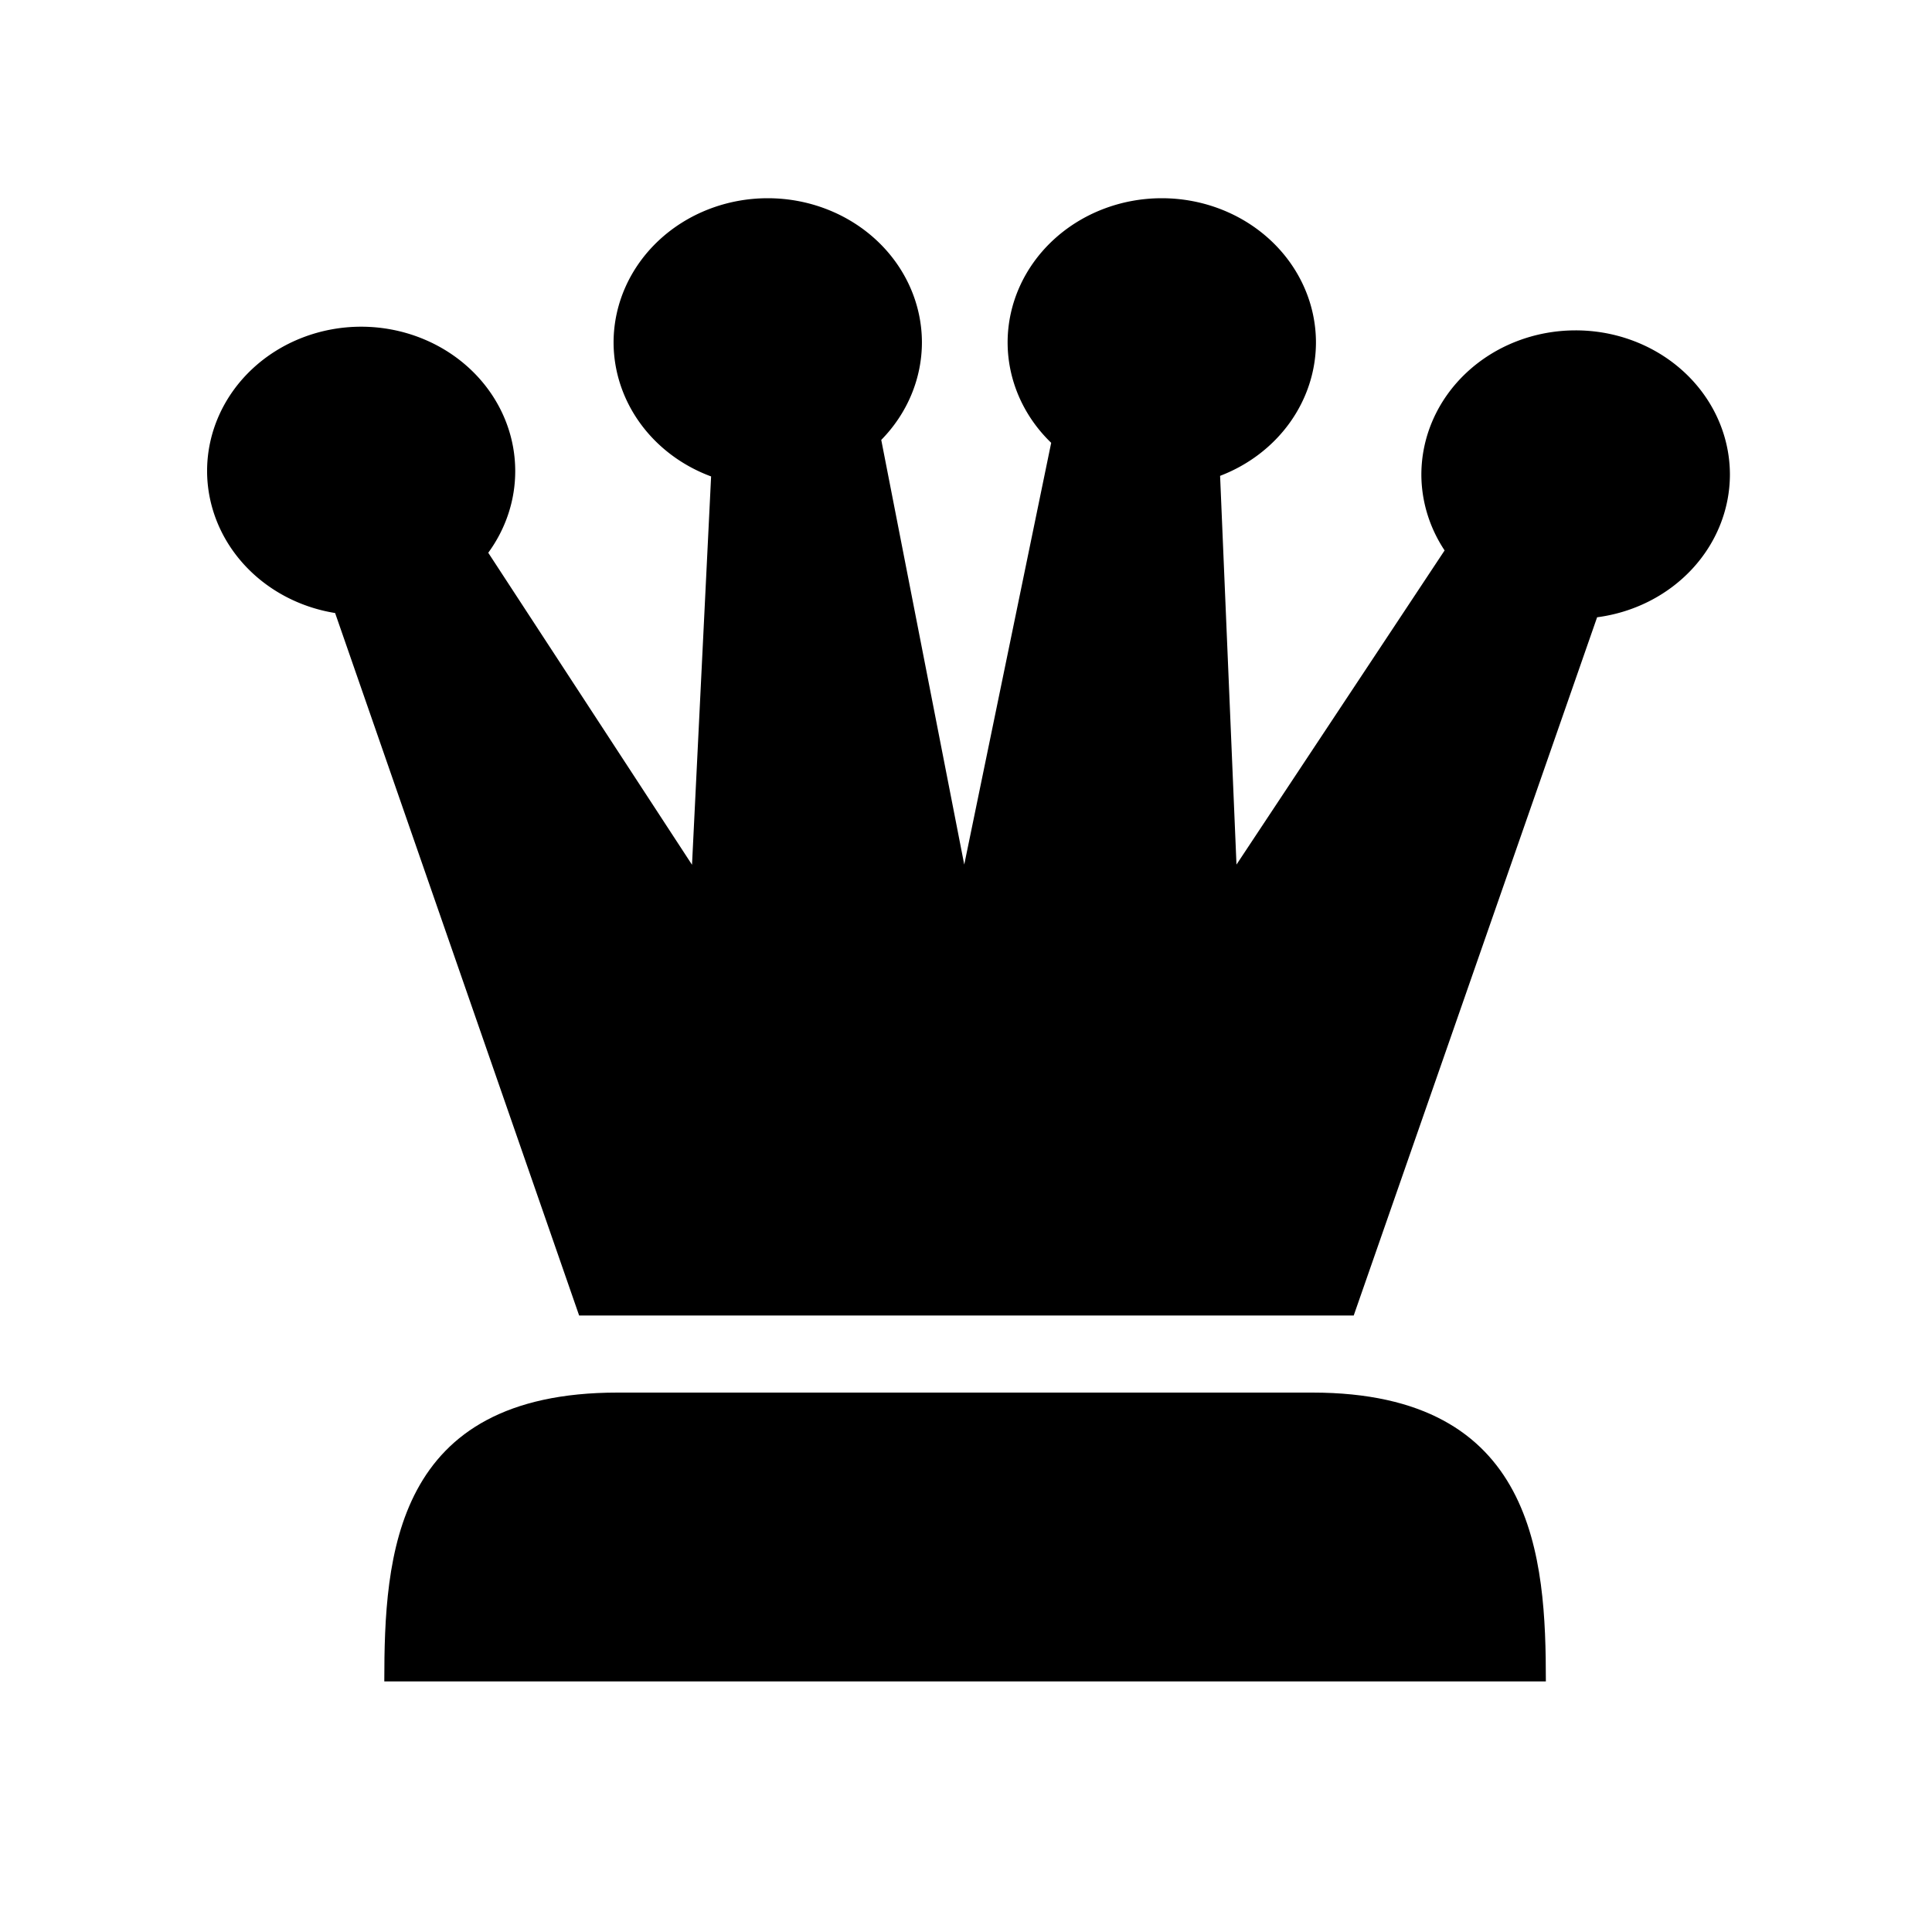 <?xml version="1.0"?>
<svg xmlns="http://www.w3.org/2000/svg" width="10mm" height="10mm" viewBox="0 0 10 10"><g style="fill:#fff;fill-opacity:1"><g style="fill:#fff;fill-opacity:1;stroke-width:.097;stroke-miterlimit:4;stroke-dasharray:none"><path d="M6.542 294.178c1.078 0 1.125.858 1.125 1.495H2.069c0-.65.046-1.495 1.124-1.495z" style="fill:#000;fill-opacity:1;stroke:none;stroke-width:.386;stroke-linecap:butt;stroke-linejoin:miter;stroke-miterlimit:4;stroke-dasharray:none;stroke-opacity:1" transform="matrix(1.074 0 0 1 -.233 -286.97)"/><path d="M3.917 287.996a.743.747 0 0 0-.743.746.743.747 0 0 0 .47.694l-.092 2.01-.982-1.615a.743.747 0 0 0 .13-.424.743.747 0 0 0-.742-.746.743.747 0 0 0-.743.746.743.747 0 0 0 .617.736l1.176 3.636h3.733l1.173-3.614a.743.747 0 0 0 .64-.738.743.747 0 0 0-.744-.747.743.747 0 0 0-.743.747.743.747 0 0 0 .112.392l-1.003 1.626-.079-2.012a.743.747 0 0 0 .462-.69.743.747 0 0 0-.743-.747.743.747 0 0 0-.743.746.743.747 0 0 0 .21.52l-.419 2.183-.4-2.198a.743.747 0 0 0 .196-.505.743.747 0 0 0-.743-.746z" style="fill:#000;fill-opacity:1;stroke:none;stroke-width:.373;stroke-linecap:butt;stroke-linejoin:miter;stroke-miterlimit:4;stroke-dasharray:none;stroke-opacity:1" transform="matrix(1.074 0 0 1 -.233 -286.97)"/></g></g></svg>
